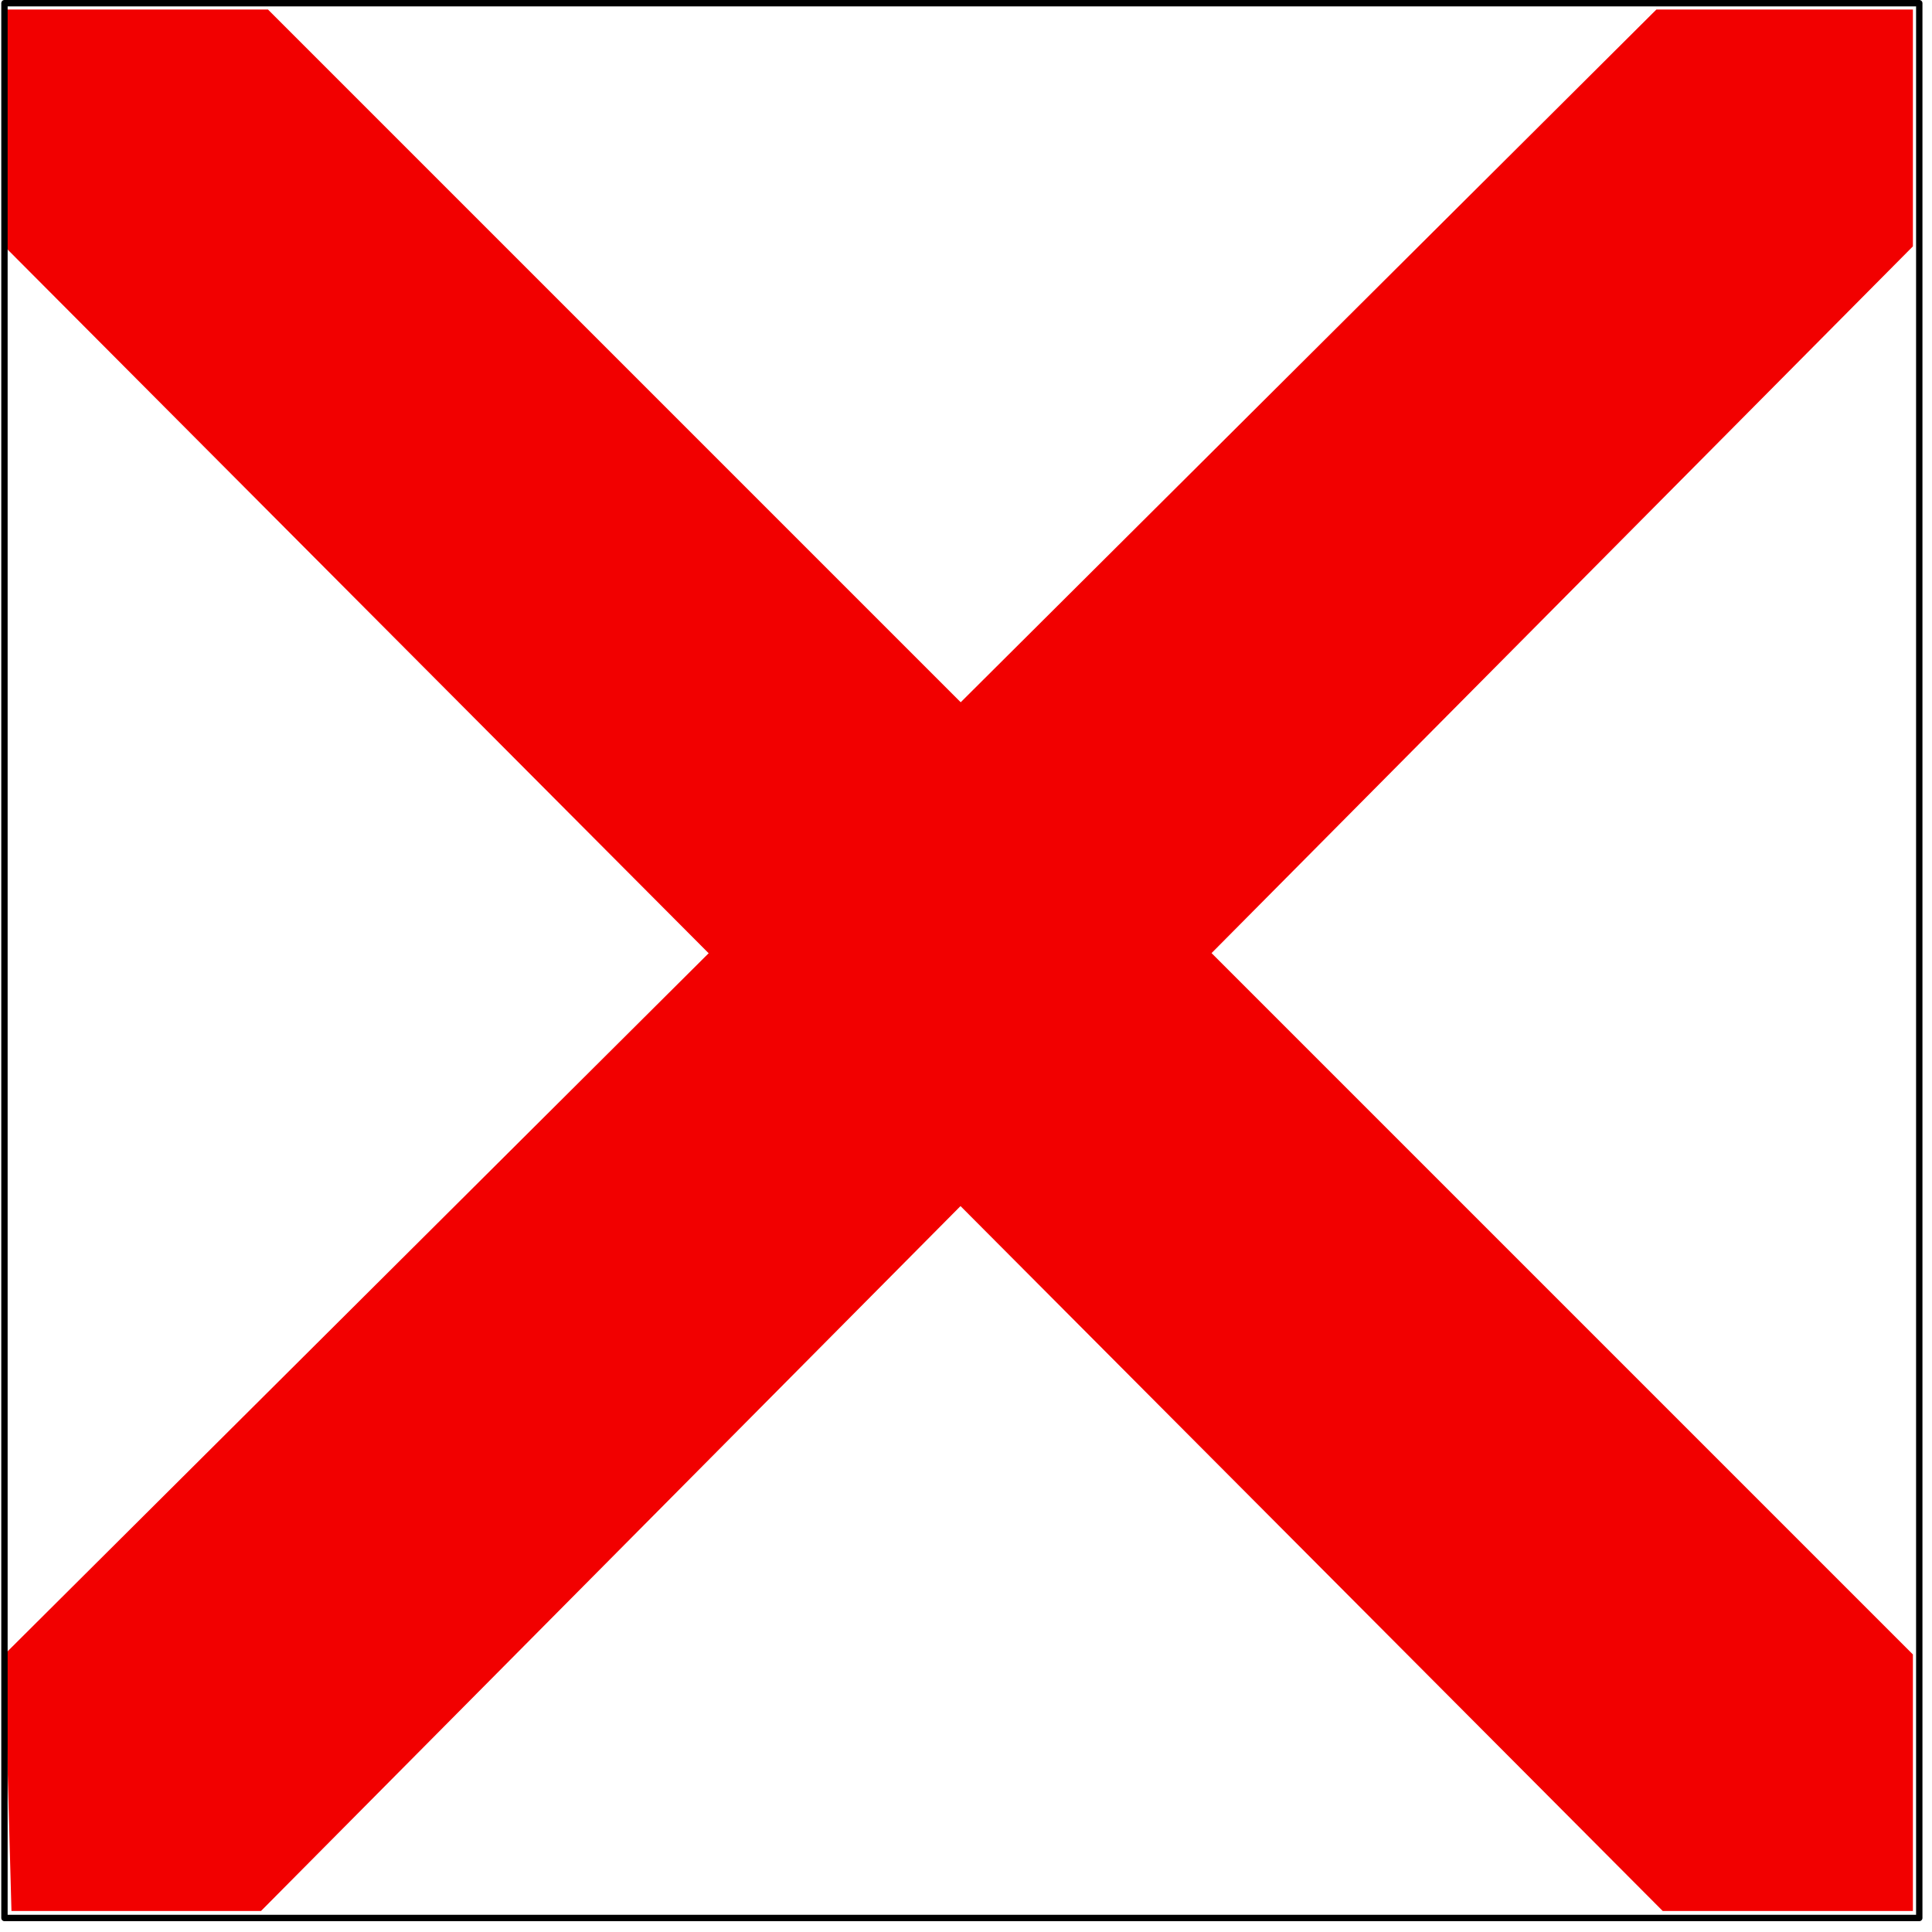 <svg xmlns="http://www.w3.org/2000/svg" fill-rule="evenodd" height="490.455" preserveAspectRatio="none" stroke-linecap="round" viewBox="0 0 3035 3035" width="490.455"><style>.brush1{fill:#f20000}.pen1{stroke:none}</style><path class="pen1 brush1" d="m421 15 2584 2584v403h-393L7 387V15h414z"/><path class="pen1 brush1" d="M2602 15 7 2599l11 403h392L3005 387V15h-403z"/><path style="stroke:#000;stroke-width:10;stroke-linejoin:round;fill:none" d="M7 5v3008h3008V5H7z"/></svg>
